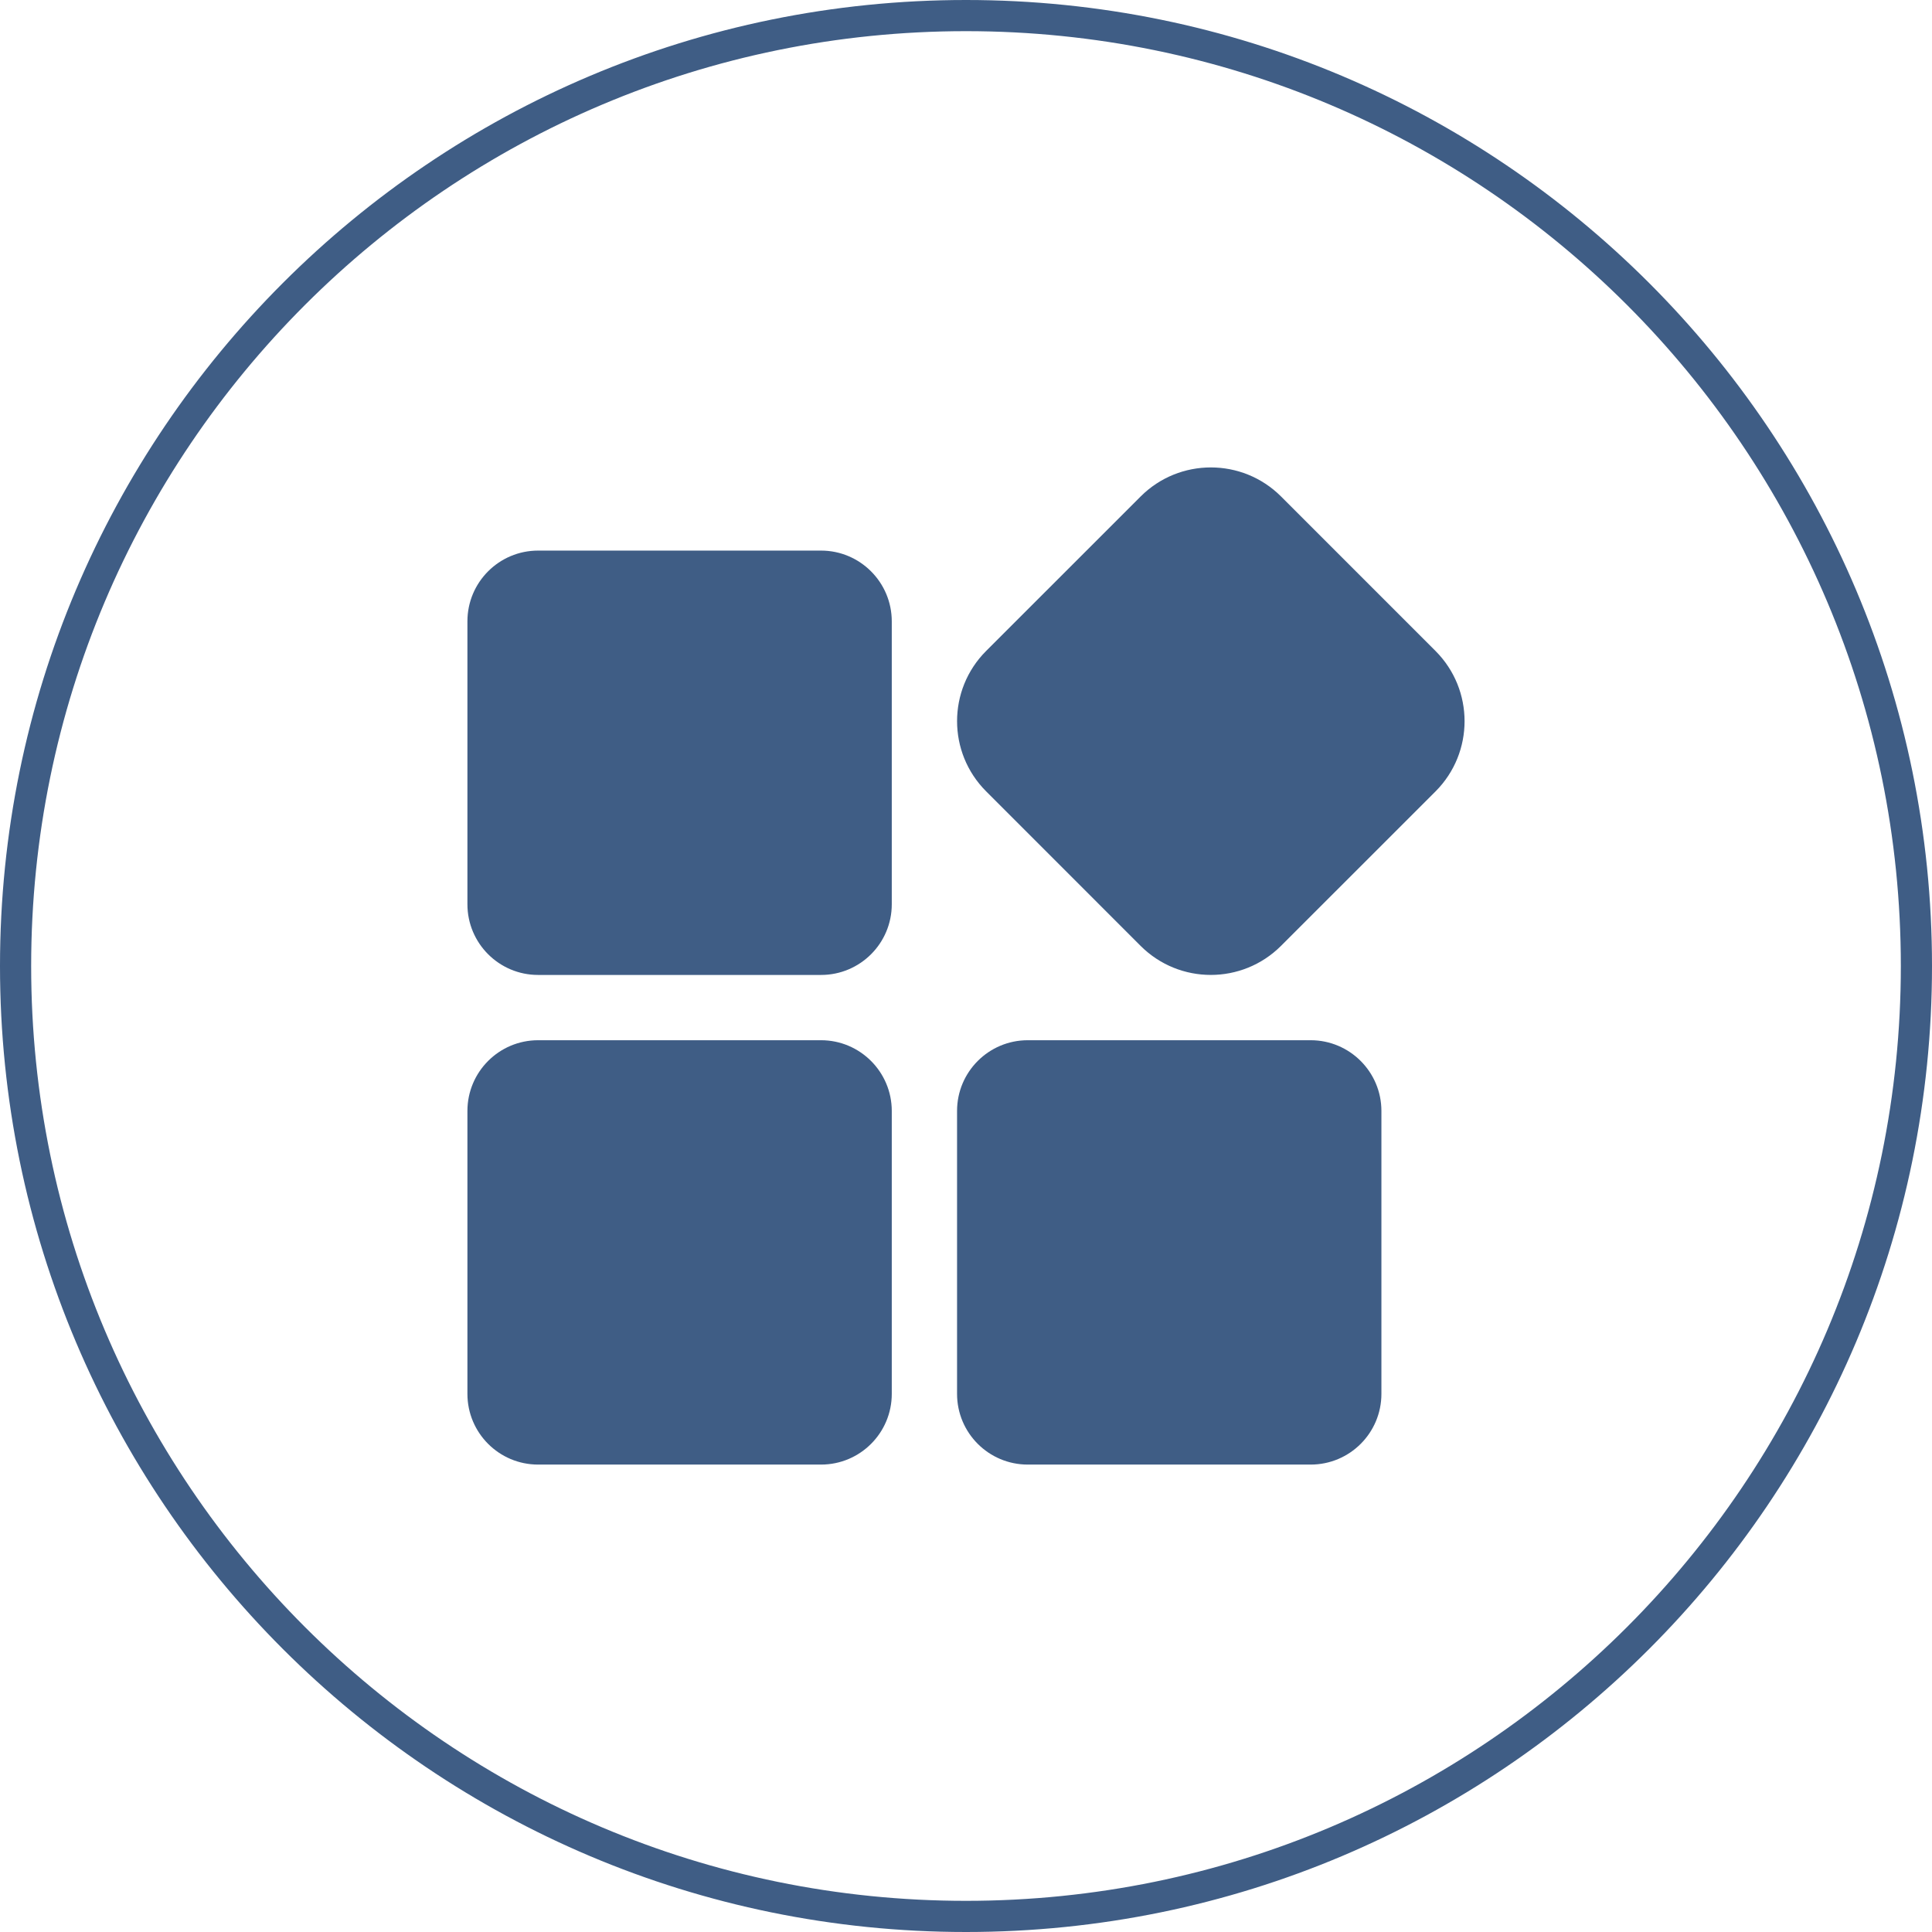 <svg width="62" height="62" viewBox="0 0 62 62" fill="none" xmlns="http://www.w3.org/2000/svg">
<path d="M26.348 33.382H17.269C16.016 33.382 15 34.398 15 35.652V44.731C15 45.984 16.016 47 17.269 47H26.348C27.602 47 28.618 45.984 28.618 44.731V35.652C28.618 34.4 27.6 33.382 26.348 33.382ZM42.061 33.382H32.982C31.729 33.382 30.713 34.398 30.713 35.652V44.731C30.713 45.984 31.729 47 32.982 47H42.061C43.315 47 44.331 45.984 44.331 44.731V35.652C44.331 34.4 43.313 33.382 42.061 33.382ZM26.348 17.669H17.269C16.016 17.669 15 18.685 15 19.939V29.018C15 30.272 16.016 31.287 17.269 31.287H26.348C27.602 31.287 28.618 30.272 28.618 29.018V19.941C28.618 18.687 27.6 17.669 26.348 17.669ZM36.604 30.355C37.848 31.597 39.864 31.597 41.108 30.355L46.069 25.396C47.31 24.152 47.31 22.136 46.069 20.892L41.109 15.931C39.866 14.69 37.849 14.69 36.606 15.931L31.645 20.891C30.403 22.134 30.403 24.151 31.645 25.394L36.604 30.355Z" fill="#3F5D85"/>
<path fill-rule="evenodd" clip-rule="evenodd" d="M31 61C47.569 61 61 47.569 61 31C61 14.431 47.569 1 31 1C14.431 1 1 14.431 1 31C1 47.569 14.431 61 31 61ZM31 62C48.121 62 62 48.121 62 31C62 13.879 48.121 0 31 0C13.879 0 0 13.879 0 31C0 48.121 13.879 62 31 62Z" fill="#3F5D85"/>
</svg>
